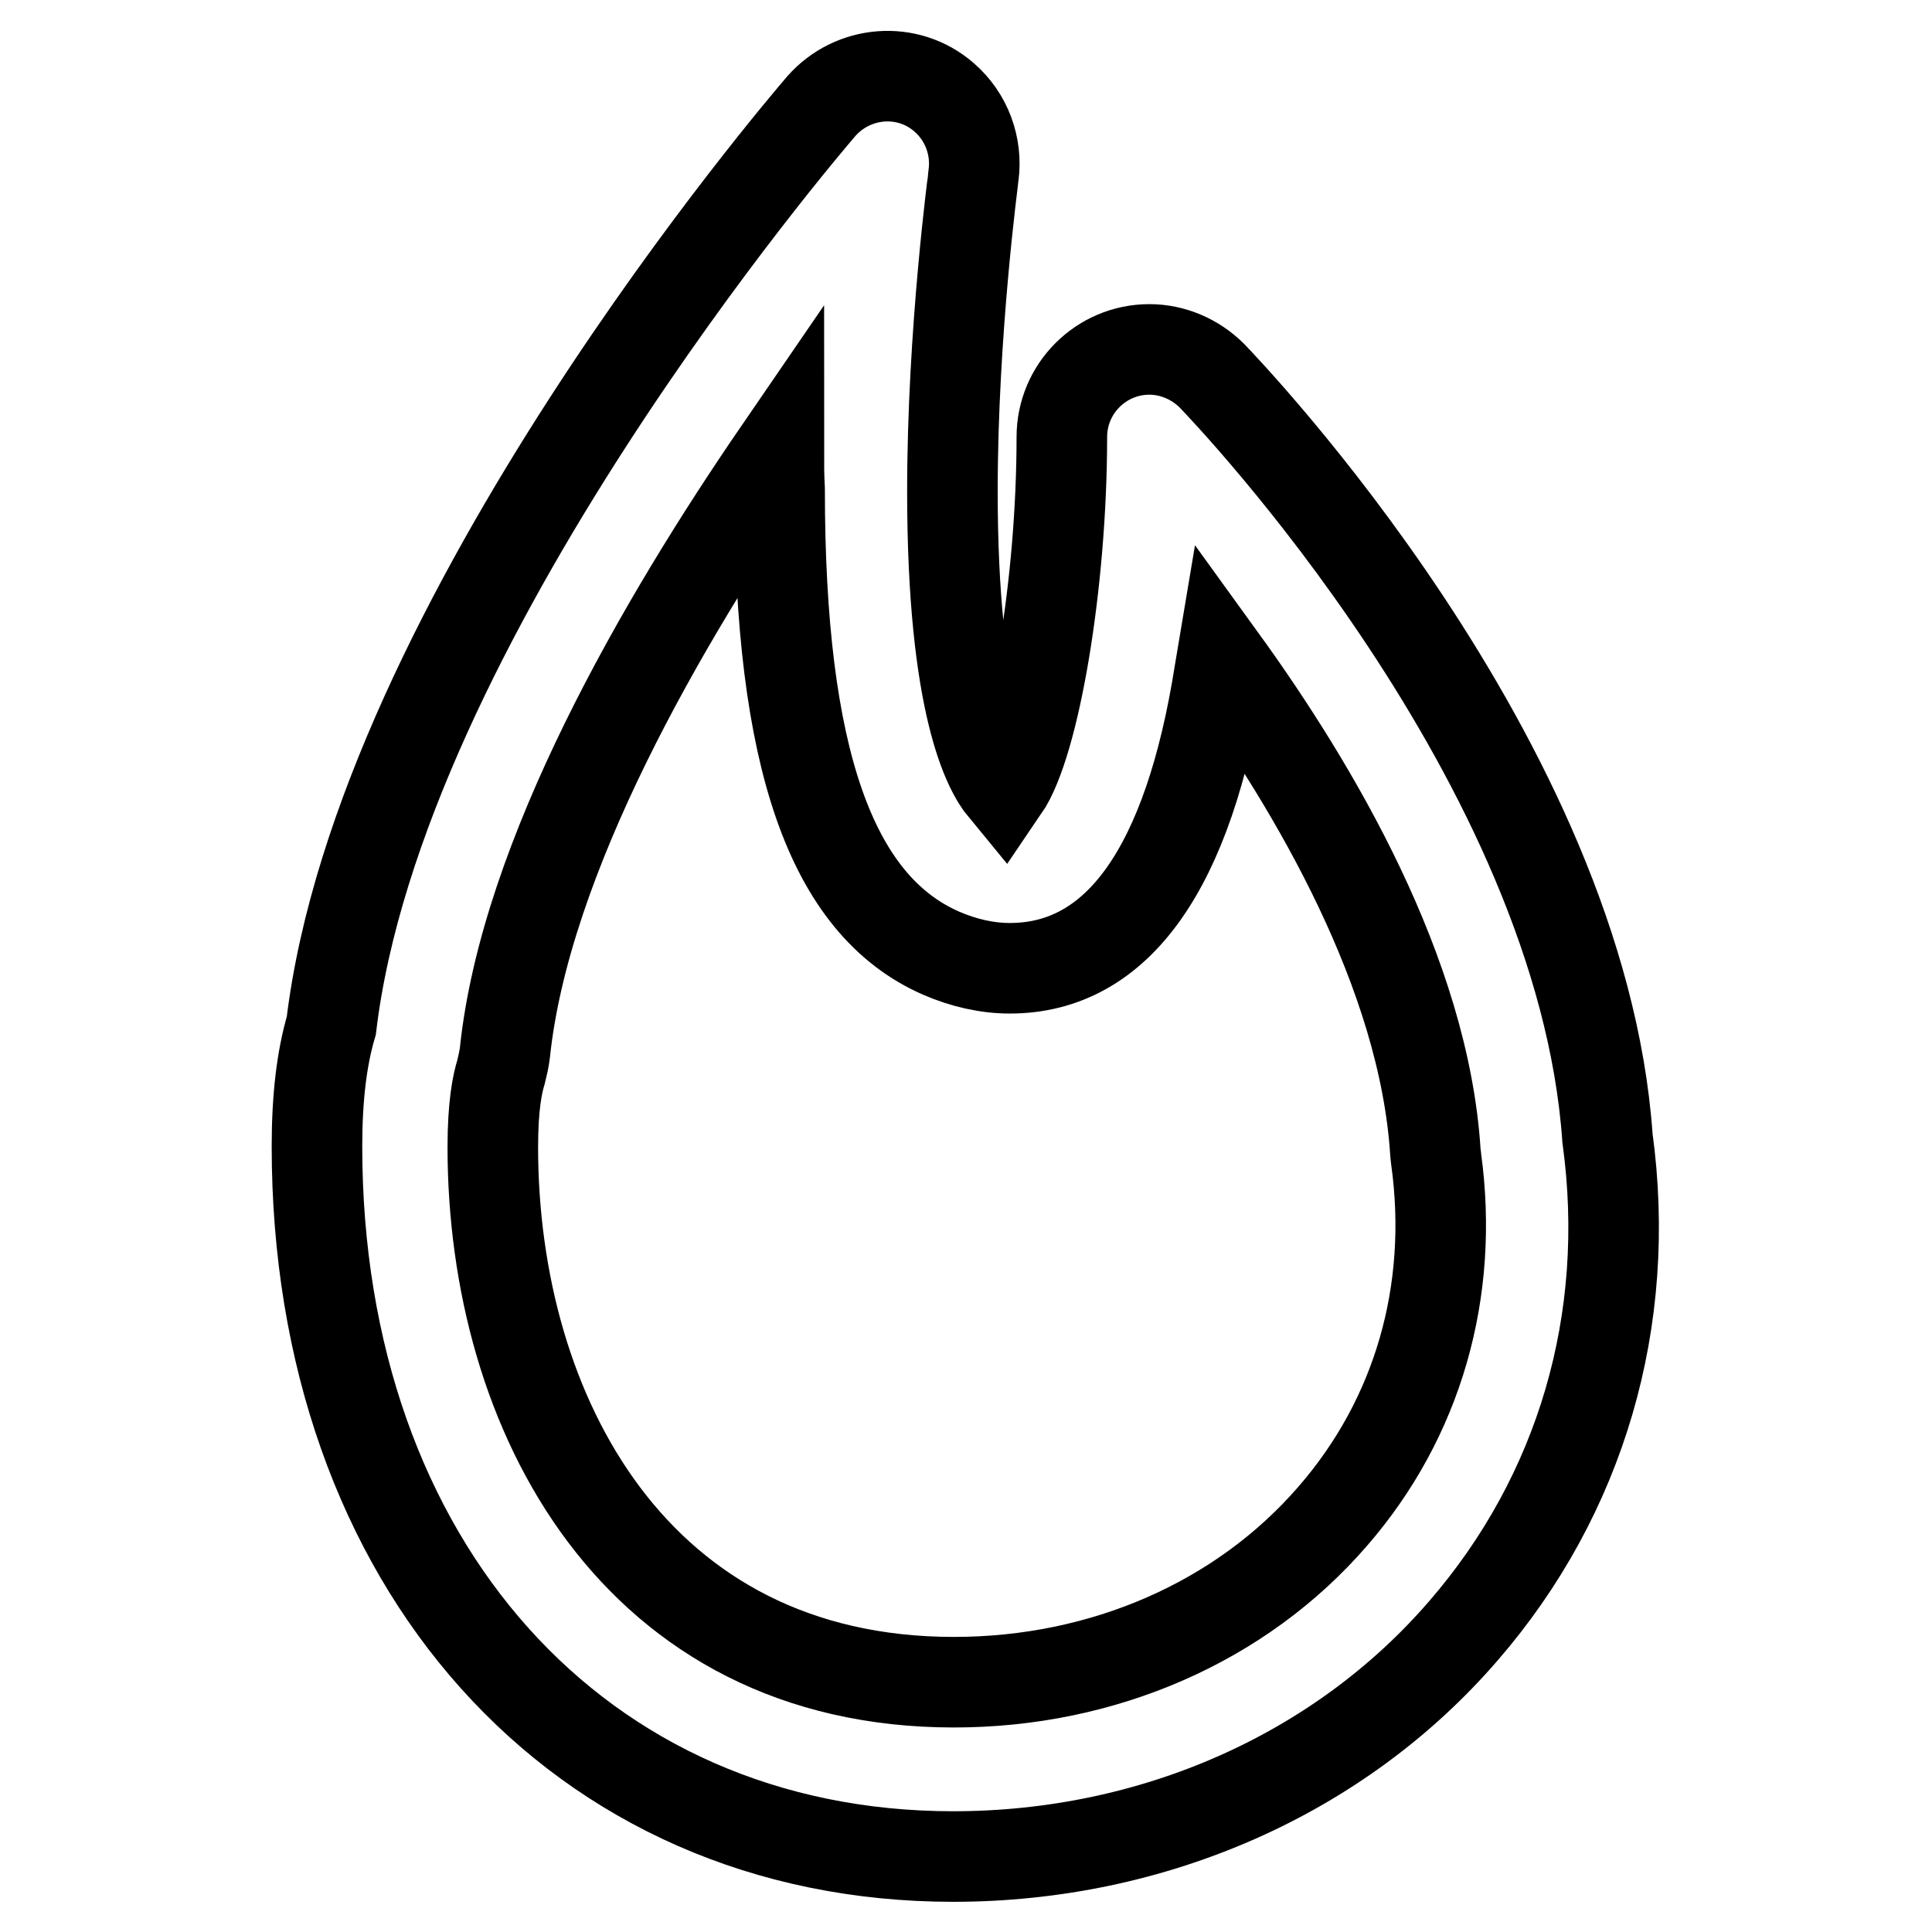 <?xml version="1.0" encoding="utf-8"?>
<!-- Svg Vector Icons : http://www.onlinewebfonts.com/icon -->
<!DOCTYPE svg PUBLIC "-//W3C//DTD SVG 1.1//EN" "http://www.w3.org/Graphics/SVG/1.1/DTD/svg11.dtd">
<svg version="1.1" xmlns="http://www.w3.org/2000/svg" xmlns:xlink="http://www.w3.org/1999/xlink" x="0px" y="0px" viewBox="0 0 256 256" enable-background="new 0 0 256 256" xml:space="preserve">
<g> <path stroke-width="12" fill-opacity="0" stroke="#000000"  d="M126.3,246C76.7,246,42,207.3,42,151.9c0-6.3,0.6-11.6,1.9-16c6.4-53.4,62.5-119,64.9-121.8 c4.2-4.8,11.5-5.4,16.3-1.2c3,2.6,4.4,6.5,3.9,10.3c0,0.2-2.8,20.7-2.8,41.9c0,28.6,4.9,37.1,6.8,39.4c4.1-6,7.7-27.3,7.7-46.6 c0-6.4,5.2-11.6,11.6-11.6c3.1,0,6.1,1.3,8.3,3.5c2,2.1,48.9,50.9,52.4,101c3.3,24.1-3.5,47.3-19.1,65.3 C177.5,235.1,152.8,246,126.3,246z M103.2,59.8c-15.5,22.6-33.6,53.8-36.3,79.7c-0.1,0.8-0.3,1.7-0.5,2.5c-0.5,1.6-1.1,4.5-1.1,10 c0,35.3,18.9,70.9,61.1,70.9c19.8,0,38.1-8,50.2-22c11.3-13,16.1-29.8,13.7-47.3c0-0.3-0.1-0.6-0.1-0.9 c-1.5-23.7-16-48.3-28.3-65.3c-0.1,0.6-0.2,1.1-0.3,1.7c-4.1,26-13.5,39.2-27.8,39.2h0c-3,0-6.1-0.7-9.1-2 c-14.6-6.4-21.4-25.9-21.4-61.5C103.2,63.1,103.2,61.5,103.2,59.8L103.2,59.8z"/></g>
</svg>